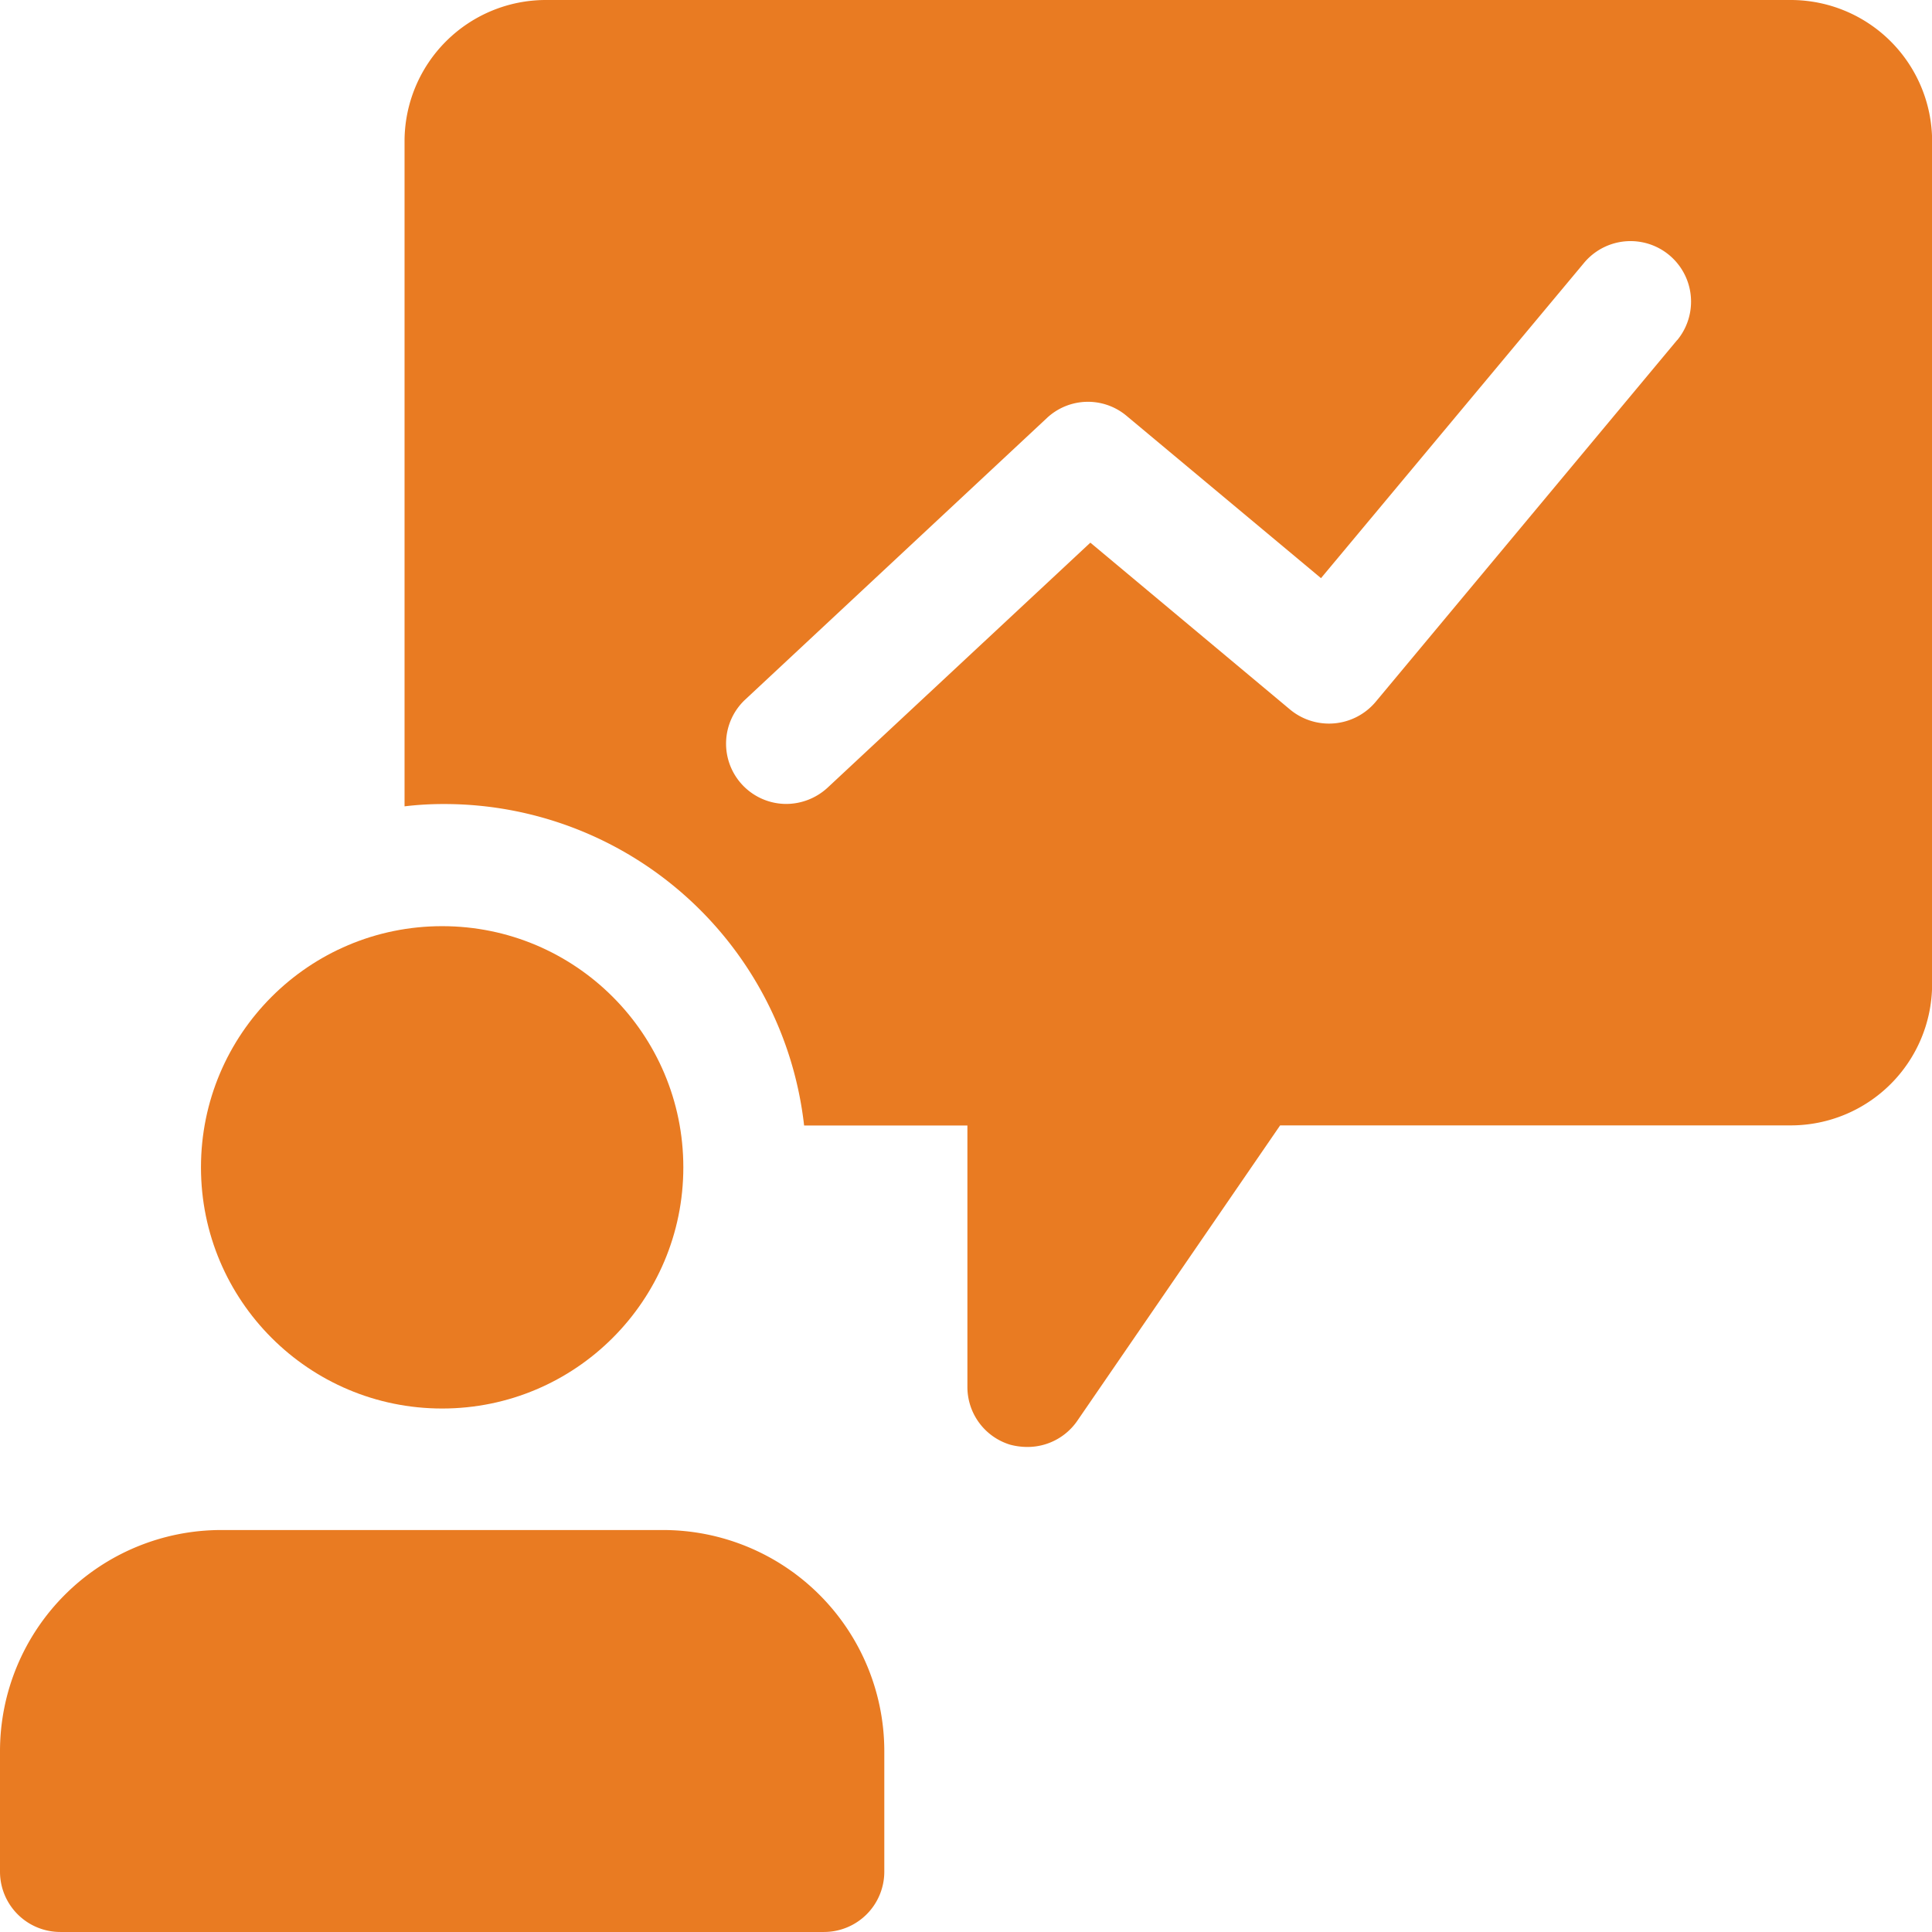 <svg id="Icon" xmlns="http://www.w3.org/2000/svg" width="84" height="84" viewBox="0 0 84 84">
  <circle id="Ellipse_14" data-name="Ellipse 14" cx="10.486" cy="10.486" r="10.486" transform="translate(8.738 40.268)" fill="#e97b22"/>
  <path id="Path_51" data-name="Path 51" d="M28.836,19H9.612A9.62,9.62,0,0,0,0,28.612v5.243a2.622,2.622,0,0,0,2.621,2.621H35.827a2.622,2.622,0,0,0,2.621-2.621V28.612A9.62,9.62,0,0,0,28.836,19Z" transform="translate(0 47.523)" fill="#e97b22"/>
  <path id="Path_52" data-name="Path 52" d="M65.294,0H11.117A6.146,6.146,0,0,0,5,6.117V35.058a14.227,14.227,0,0,1,1.748-.1A15.742,15.742,0,0,1,22.372,48.934h7.1v11.36a2.621,2.621,0,0,0,1.853,2.517,2.911,2.911,0,0,0,.769.1,2.625,2.625,0,0,0,2.167-1.153l8.808-12.828h22.23a6.146,6.146,0,0,0,6.117-6.117V6.117A6.146,6.146,0,0,0,65.294,0ZM60.331,14.785,47.223,30.514a2.65,2.65,0,0,1-3.705.35l-8.7-7.27L23.385,34.254a2.666,2.666,0,0,1-1.783.7,2.621,2.621,0,0,1-1.783-4.544L32.927,18.176a2.612,2.612,0,0,1,3.46-.1l8.459,7.061,11.43-13.7a2.631,2.631,0,0,1,4.055,3.355Z" transform="translate(12.589)" fill="#e97b22"/>
</svg>
